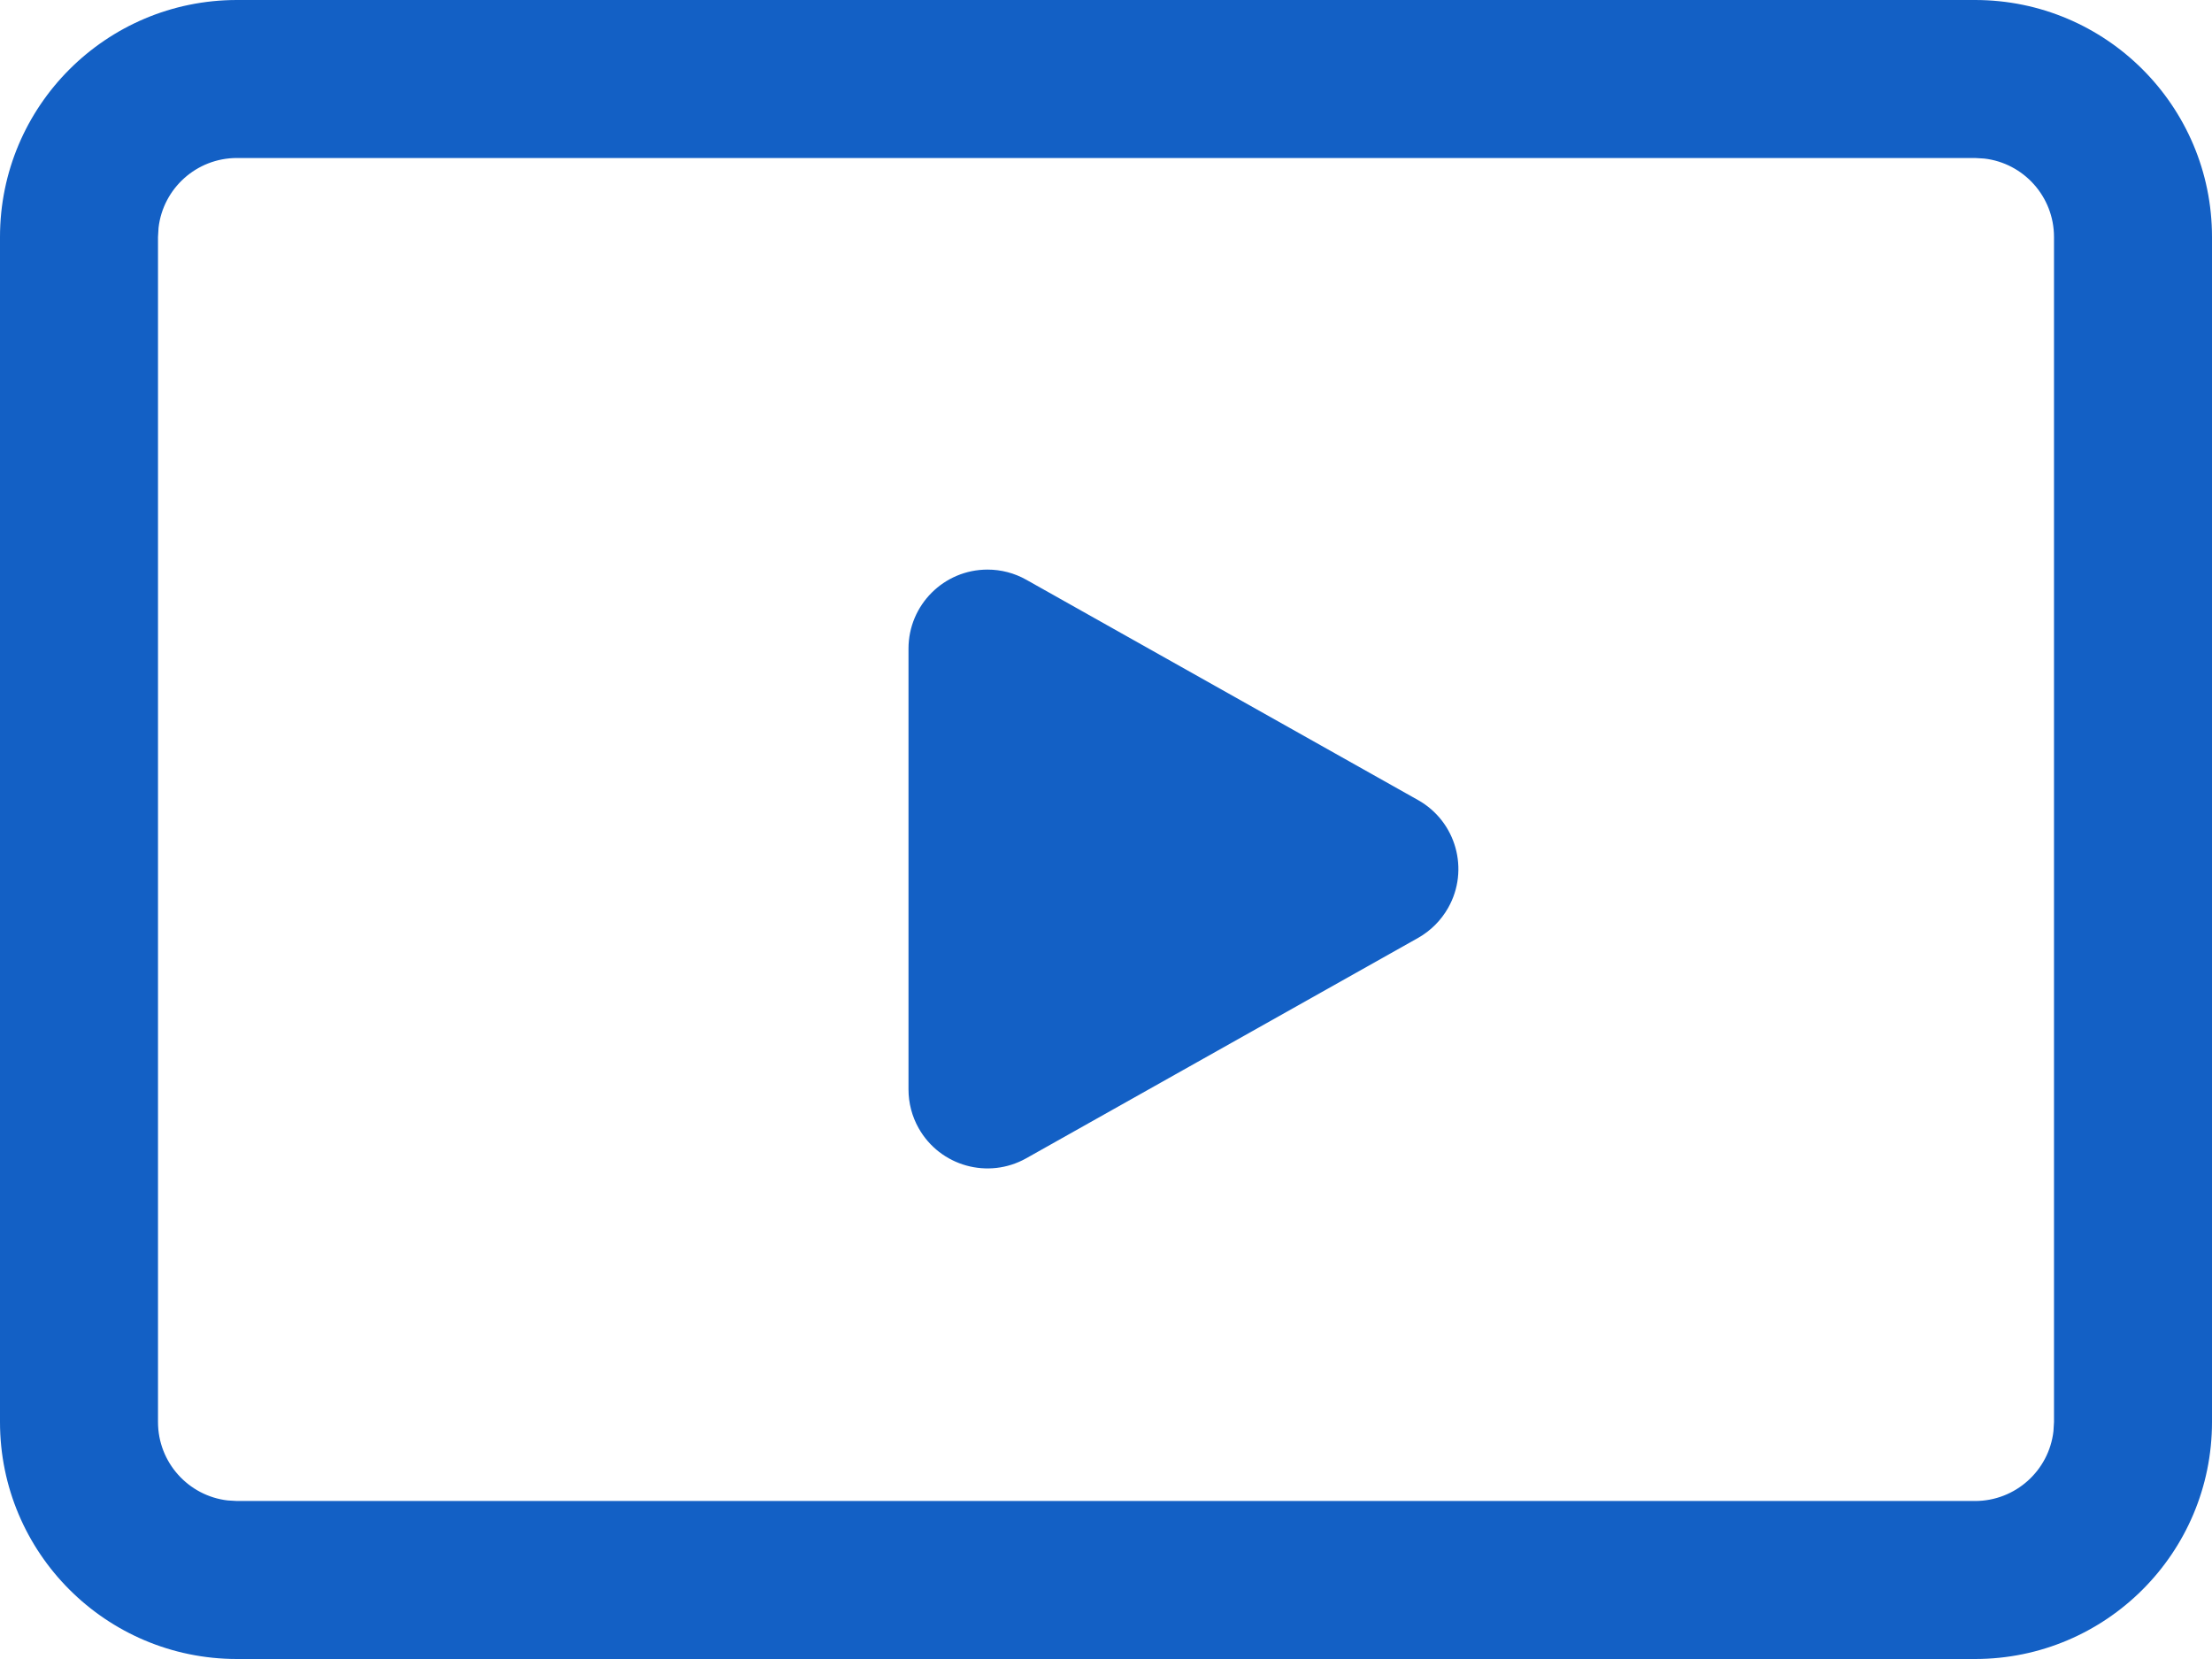 <?xml version="1.0" encoding="UTF-8"?>
<svg width="28px" height="21px" viewBox="0 0 28 21" version="1.1" xmlns="http://www.w3.org/2000/svg" xmlns:xlink="http://www.w3.org/1999/xlink">
    <title>DF4D1093-A98F-4FDA-8D23-3336FBAF4EDB</title>
    <g id="resources" stroke="none" stroke-width="1" fill="none" fill-rule="evenodd">
        <g id="SPC-Resources" transform="translate(-141, -551)" fill="#1360C5">
            <g id="videos" transform="translate(141, 551)">
                <path d="M16.372,8.549 L19.162,13.51 C19.432,13.991 19.262,14.601 18.78,14.872 C18.631,14.956 18.462,15 18.29,15 L12.71,15 C12.158,15 11.71,14.552 11.71,14 C11.71,13.828 11.754,13.659 11.838,13.51 L14.628,8.549 C14.899,8.068 15.509,7.897 15.99,8.168 C16.15,8.258 16.282,8.39 16.372,8.549 Z" id="Triangle" transform="translate(15.5, 11) rotate(-270) translate(-15.5, -11) "></path>
                <path d="M25,0 C26.657,0 28,1.343 28,3 L28,18 C28,19.657 26.657,21 25,21 L3,21 C1.343,21 0,19.657 0,18 L0,3 C0,1.343 1.343,0 3,0 L25,0 Z M25,2 L3,2 C2.487,2 2.064,2.386 2.007,2.883 L2,3 L2,18 C2,18.513 2.386,18.936 2.883,18.993 L3,19 L25,19 C25.513,19 25.936,18.614 25.993,18.117 L26,18 L26,3 C26,2.487 25.614,2.064 25.117,2.007 L25,2 Z" id="Rectangle" fill-rule="nonzero"></path>
            </g>
        </g>
    </g>
</svg>